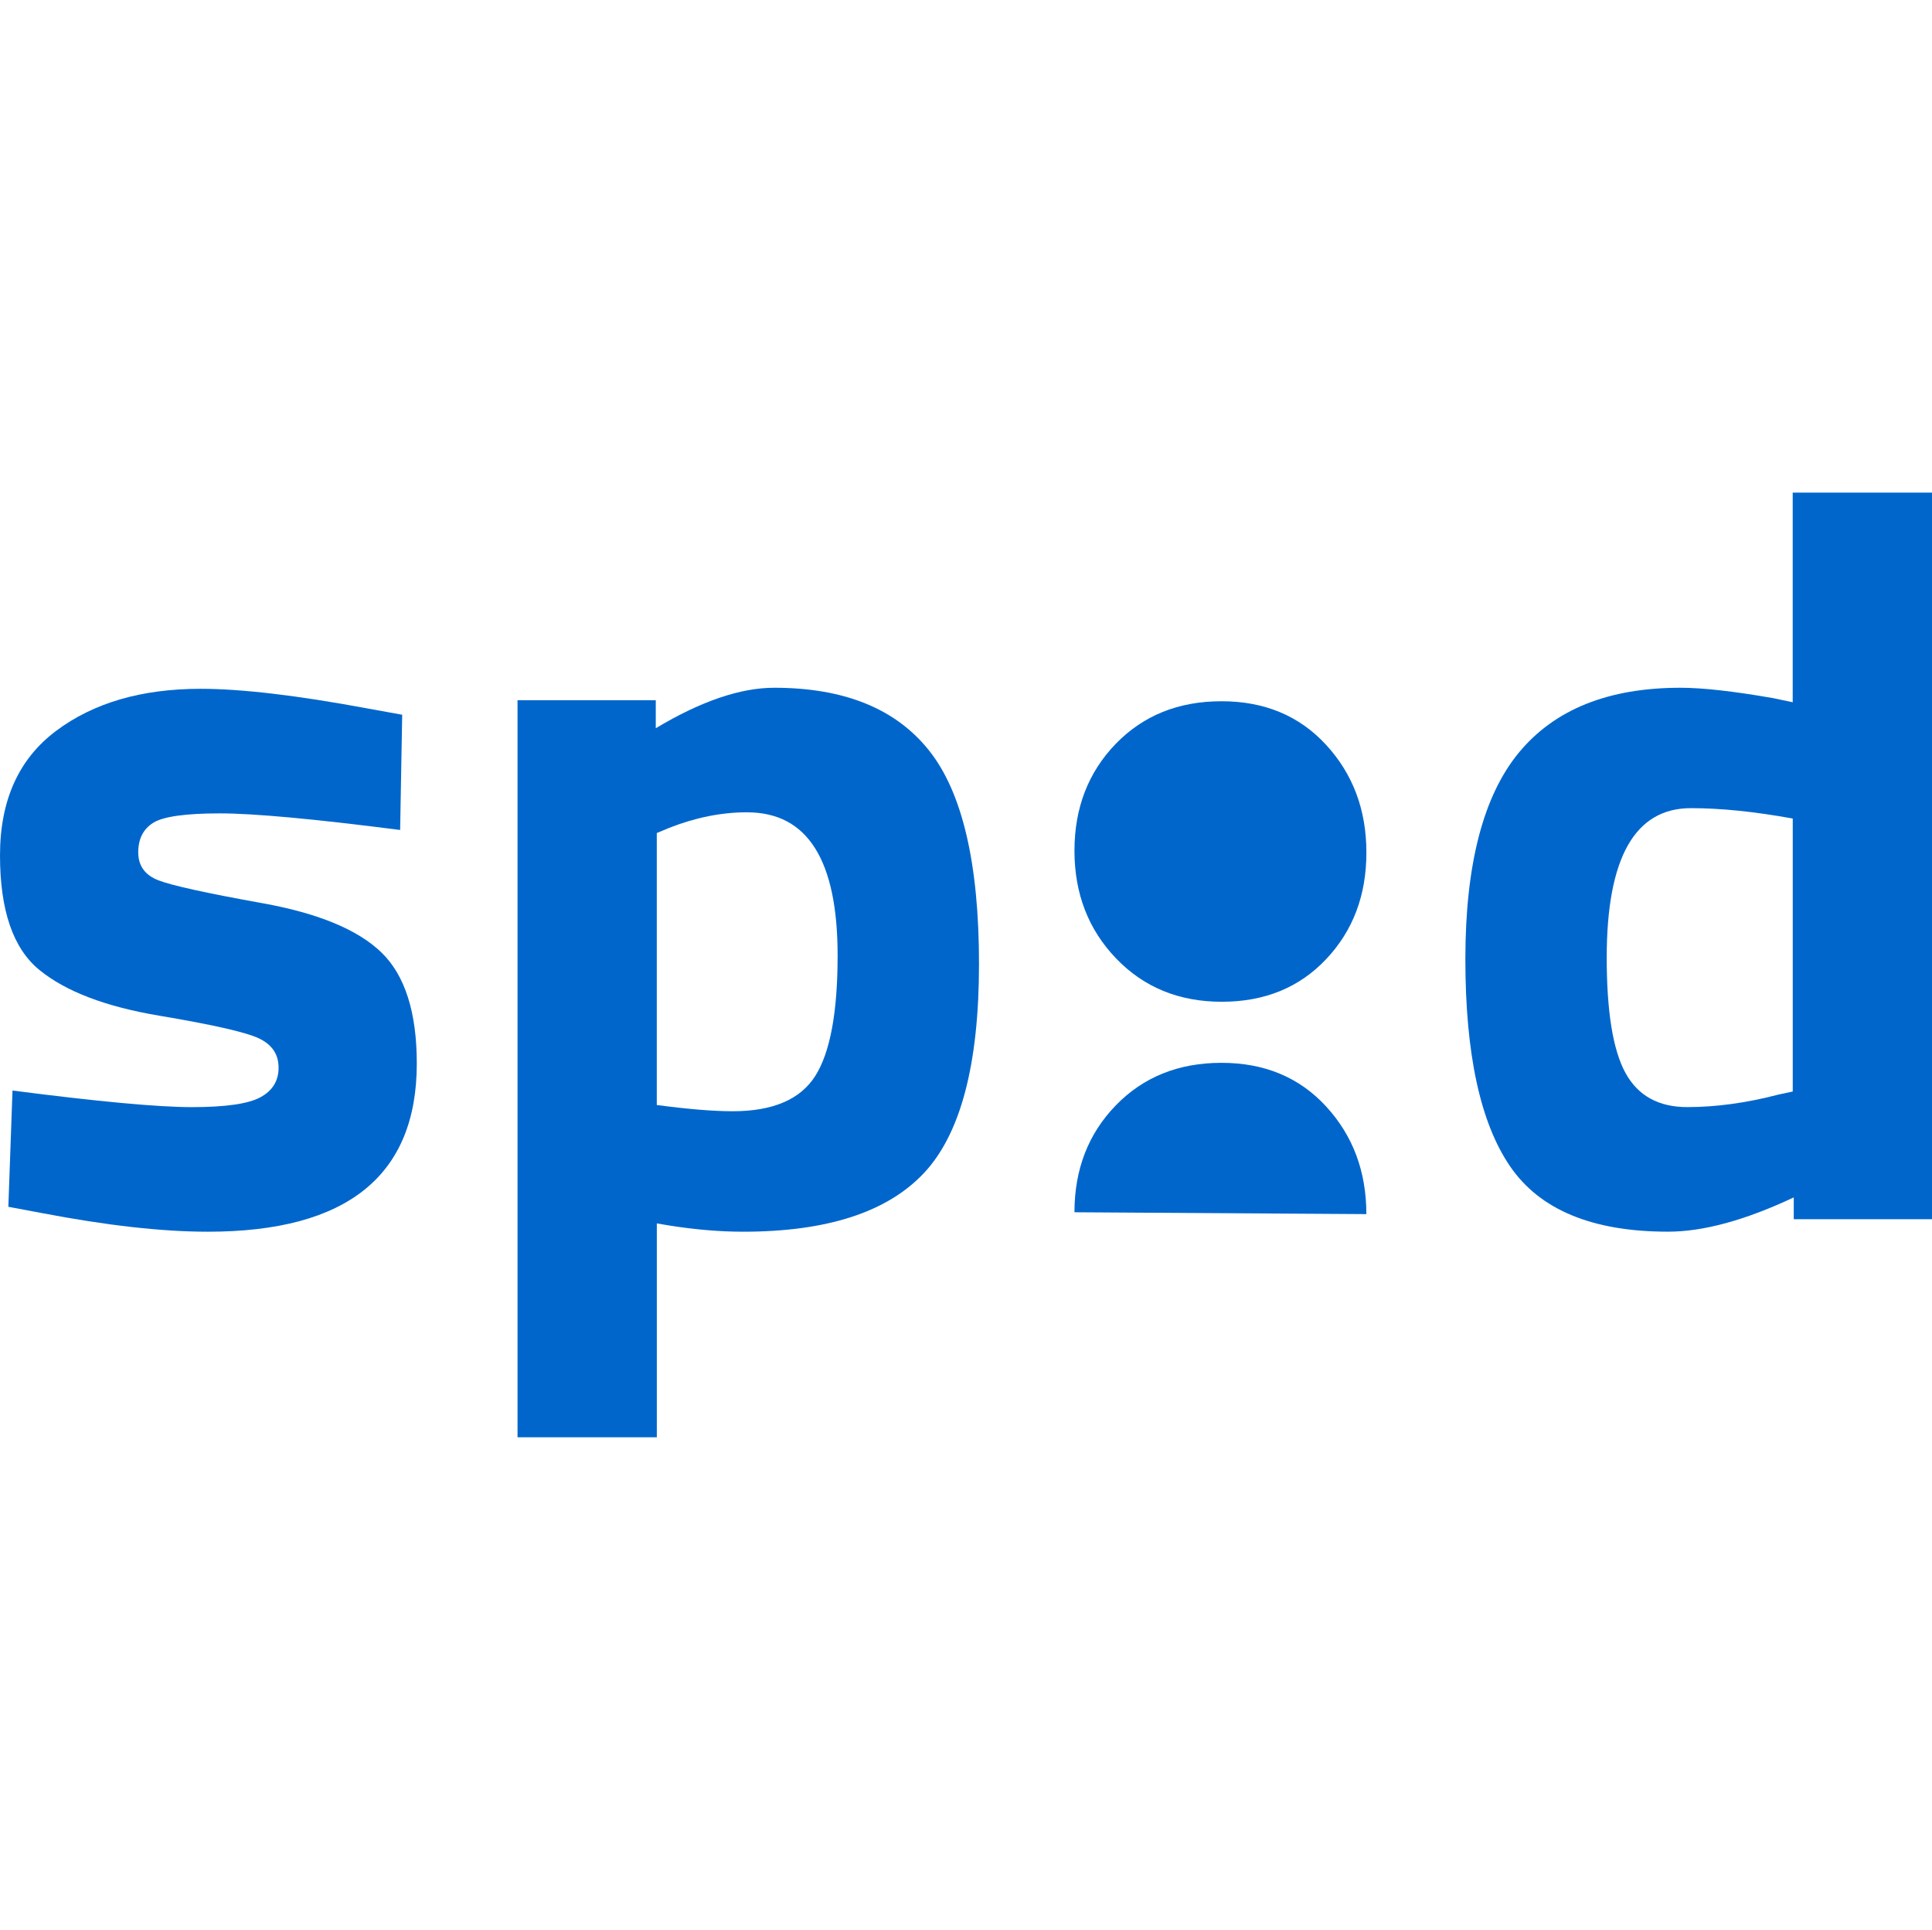 <svg width="761" height="760" viewBox="0 0 761 760" fill="none" xmlns="http://www.w3.org/2000/svg">
<g clip-path="url(#clip0_7093_25662)">
<path d="M157.61 326.867C123.76 322.521 100.091 320.332 86.589 320.332C73.087 320.332 64.334 321.569 60.395 324.012C56.439 326.471 54.454 330.357 54.454 335.671C54.454 340.985 57.122 344.666 62.444 346.712C67.765 348.758 81.41 351.756 103.379 355.706C125.348 359.656 140.963 366.128 150.256 375.122C159.532 384.116 164.171 398.694 164.171 418.856C164.171 463.002 136.738 485.084 81.887 485.084C63.873 485.084 42.047 482.641 16.393 477.723L3.288 475.264L4.924 429.484C38.759 433.847 62.301 436.02 75.549 436.02C88.797 436.02 97.788 434.735 102.569 432.133C107.35 429.548 109.733 425.661 109.733 420.474C109.733 415.287 107.207 411.48 102.156 409.021C97.105 406.562 84 403.58 62.857 400.027C41.698 396.49 25.94 390.493 15.567 382.038C5.178 373.599 0 358.546 0 336.877C0 315.208 7.371 298.854 22.112 287.829C36.853 276.788 55.82 271.268 79.012 271.268C95.119 271.268 117.072 273.854 144.918 279.041L158.421 281.484L157.61 326.867V326.867Z" fill="#0066CC"/>
<path d="M203.852 566V275.757H258.305V286.798C276.033 276.17 291.6 270.855 304.975 270.855C332.535 270.855 352.868 279.104 365.973 295.602C379.078 312.083 385.623 340.097 385.623 379.611C385.623 419.126 378.395 446.584 363.924 461.987C349.453 477.39 325.721 485.083 292.696 485.083C283.689 485.083 273.999 484.274 263.627 482.641L258.718 481.816V566.032H203.867L203.852 566ZM294.316 319.903C284.213 319.903 273.984 321.95 263.611 326.027L258.702 328.073V435.179C270.981 436.813 280.941 437.638 288.582 437.638C304.403 437.638 315.253 433.006 321.13 423.742C326.992 414.478 329.93 398.678 329.93 376.328C329.93 338.717 318.064 319.919 294.316 319.919" fill="#0066CC"/>
<path d="M761 194V480.15H706.546V471.568C687.453 480.563 670.932 485.068 657.017 485.068C627.265 485.068 606.519 476.47 594.796 459.306C583.057 442.143 577.195 414.954 577.195 377.755C577.195 340.557 584.216 313.432 598.275 296.395C612.333 279.374 633.539 270.856 661.926 270.856C670.662 270.856 682.798 272.22 698.366 274.932L706.133 276.566V194H760.984H761ZM700.415 431.102L706.149 429.865V322.362C691.138 319.634 677.763 318.27 666.04 318.27C643.928 318.27 632.872 337.892 632.872 377.137C632.872 398.393 635.334 413.526 640.243 422.52C645.167 431.515 653.268 436.004 664.594 436.004C675.92 436.004 687.866 434.37 700.415 431.102Z" fill="#0066CC"/>
<path d="M481.266 394.522C464.396 394.522 450.513 388.827 439.584 377.422C428.671 366.033 423.223 351.899 423.223 335.037C423.223 318.174 428.671 304.12 439.489 292.936C450.338 281.753 464.222 276.169 481.139 276.169C498.057 276.169 511.797 281.88 522.345 293.349C532.908 304.834 538.214 318.936 538.214 335.766C538.214 352.597 532.924 366.572 522.345 377.755C511.797 388.939 498.088 394.522 481.266 394.522" fill="#0066CC"/>
<path d="M423.223 477.422C423.223 460.528 428.671 446.505 439.489 435.338C450.338 424.155 464.222 418.571 481.139 418.571C498.057 418.571 511.797 424.281 522.329 435.734C532.892 447.219 538.198 461.337 538.198 478.152" fill="#0066CC"/>
</g>
<defs>
<clipPath id="clip0_7093_25662">
<rect width="761" height="372" fill="white" transform="translate(0 194)"/>
</clipPath>
</defs>
</svg>
